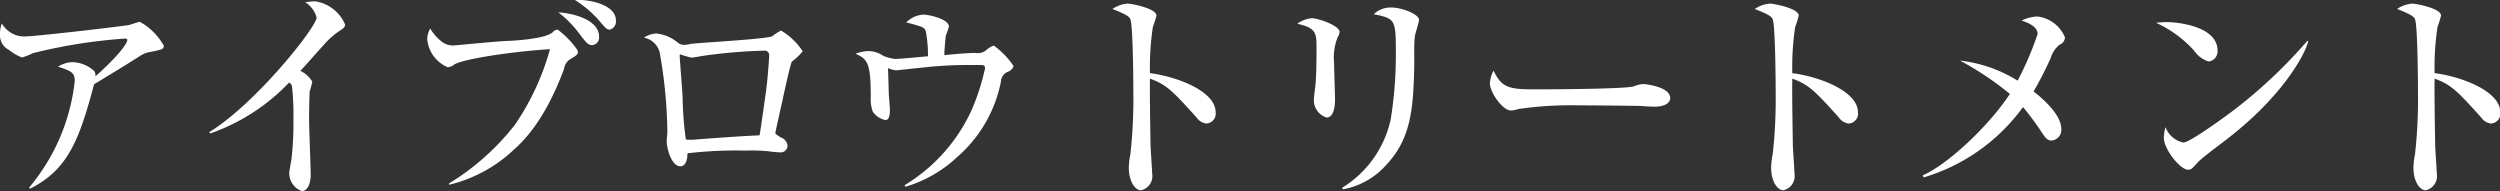 <svg xmlns="http://www.w3.org/2000/svg" width="186.59" height="14.28" viewBox="0 0 186.59 14.28">
  <rect x="0" y="0" width="186.59" height="14.28" fill="#333333" stroke="none"/>
  <defs>
    <style>
      .cls-1 {
        fill: #FFFFFF;
        fill-rule: evenodd;
      }
    </style>
  </defs>
  <path id="アイブロウトリートメント" class="cls-1" d="M2754.72,1432.34a4.589,4.589,0,0,0-1.78-1.77c-0.12,0-.68.21-0.82,0.24-1.29.19-7.04,0.85-7.75,0.85a1.916,1.916,0,0,1-1.73-.97,2.148,2.148,0,0,0-.14.87,1.2,1.2,0,0,0,.68,1.11,3.362,3.362,0,0,0,.97.56,6.223,6.223,0,0,0,.83-0.33,39.6,39.6,0,0,1,6.84-1.08c0.17,0,.18.05,0.18,0.11,0,0.26-.69,1.21-2.38,2.71a0.664,0.664,0,0,0-.07-0.38,2.48,2.48,0,0,0-1.7-.68,2.257,2.257,0,0,0-1.02.33c0.99,0.34,1.25.44,1.25,1.07a14.813,14.813,0,0,1-3.4,7.95l0.05,0.1c2.8-1.41,3.67-3.55,4.79-7.8,2.07-1.26,2.3-1.39,3.52-2.17a1.9,1.9,0,0,1,.51-0.21C2754.67,1432.63,2754.72,1432.61,2754.72,1432.34Zm13.53-1.58a2.881,2.881,0,0,0-2.22-1.72,4.917,4.917,0,0,0-.75.07,1.9,1.9,0,0,1,.85,1.14c0,0.7-4.54,6.43-8.01,8.55l0.07,0.1a14.891,14.891,0,0,0,5.88-3.79,0.37,0.37,0,0,1,.22.24,19.472,19.472,0,0,1,.11,2.53,23.3,23.3,0,0,1-.14,2.89c-0.02.16-.17,0.92-0.17,1.09a1.414,1.414,0,0,0,.93,1.34c0.51,0,.67-0.74.67-1.17,0-.58-0.12-3.5-0.12-4.16,0-1.09.03-1.99,0.05-2.13a7.149,7.149,0,0,0,.19-0.7,2.037,2.037,0,0,0-.89-0.81c0.26-.27,1.43-1.6,1.7-1.89a6.219,6.219,0,0,1,1.11-1.02C2768.19,1431.02,2768.25,1430.97,2768.25,1430.76Zm20.22-.29c0-1.24-2.15-1.6-3.06-1.53a8.11,8.11,0,0,1,1.73,1.45c0.58,0.68.65,0.76,0.87,0.76A0.624,0.624,0,0,0,2788.47,1430.47Zm-1.26,1.19c0-1.2-1.84-1.73-3.04-1.8a8.041,8.041,0,0,1,1.56,1.58c0.53,0.7.66,0.87,0.99,0.87A0.574,0.574,0,0,0,2787.21,1431.66Zm-1.58,1.16a0.331,0.331,0,0,0-.04-0.15,6.376,6.376,0,0,0-1.47-1.52,0.539,0.539,0,0,0-.38.21c-0.58.47-2.65,0.61-3.48,0.64-0.62.02-3.81,0.33-3.86,0.33a1.375,1.375,0,0,1-.94-0.29,3.46,3.46,0,0,1-.85-0.97,1.624,1.624,0,0,0-.22.83,2.521,2.521,0,0,0,1.53,2.06,0.881,0.881,0,0,0,.49-0.21c0.77-.44,4.48-0.98,7.14-1.14a18.849,18.849,0,0,1-2.61,5.63,18.392,18.392,0,0,1-4.92,4.39v0.1a10.639,10.639,0,0,0,4.78-2.57c0.82-.73,2.36-2.24,3.79-6.05a1.068,1.068,0,0,1,.39-0.7C2785.56,1433.06,2785.63,1433,2785.63,1432.82Zm16.78-.05a4.891,4.891,0,0,0-1.62-1.55,4.12,4.12,0,0,0-.66.43c-0.51.22-5.7,0.49-6.1,0.57a2.315,2.315,0,0,1-.48.07,0.744,0.744,0,0,1-.44-0.15,2.934,2.934,0,0,0-1.63-.7,1.813,1.813,0,0,0-.92.31,1.508,1.508,0,0,1,1.17,1.07,35.686,35.686,0,0,1,.58,6.02c0,0.01-.05.51-0.05,0.61,0,0.61.37,1.9,1.02,1.9,0.51,0,.53-0.8.53-0.97a30.954,30.954,0,0,1,4.31-.2,13.3,13.3,0,0,1,1.74.05,7.5,7.5,0,0,0,.83.08,0.512,0.512,0,0,0,.59-0.51,0.754,0.754,0,0,0-.52-0.61c-0.36-.24-0.39-0.25-0.39-0.35,0-.04.47-2.13,0.52-2.35,0.11-.53.6-2.79,0.72-2.96A4.459,4.459,0,0,0,2802.41,1432.77Zm-2.5.3c0,0.14-.12,1.92-0.26,2.84-0.35,2.5-.4,2.79-0.46,3.13-1.58.07-3.16,0.19-4.74,0.31a3.2,3.2,0,0,1-.76,0,24.027,24.027,0,0,1-.24-3.1c-0.02-.51-0.22-2.91-0.22-3.14,0-.04,0-0.11.05-0.11a6.817,6.817,0,0,0,.83.24c0.14,0,.68-0.1.78-0.12a38.4,38.4,0,0,1,4.73-.4A0.341,0.341,0,0,1,2799.91,1433.07Zm18.24,0.8a5.987,5.987,0,0,0-1.48-1.53,1.661,1.661,0,0,0-.58.36,1.065,1.065,0,0,1-.83.19c-0.44,0-1.84.11-2.28,0.17,0-.34.09-1.28,0.1-1.4,0.02-.1.24-0.63,0.24-0.75,0-.54-1.48-0.88-1.9-0.88a1.971,1.971,0,0,0-1.28.58c1.26,0.34,1.35.36,1.46,0.68a9.356,9.356,0,0,1,.16,1.85c-0.36.03-2.08,0.2-2.47,0.2a3.563,3.563,0,0,1-.86-0.23,2.07,2.07,0,0,0-1.11-.36,3.188,3.188,0,0,0-.97.2c0.92,0.41,1.14.7,1.14,3.28a2.677,2.677,0,0,0,.15,1.04,1.505,1.505,0,0,0,.94.63c0.2,0,.34-0.17.34-0.76,0-.21-0.09-1.14-0.09-1.36s-0.05-1.62-.05-1.76a1.846,1.846,0,0,0,.61.17c0.02,0,2.47-.27,2.93-0.3,1.36-.1,1.7-0.1,3.36-0.1,0.19,0,.34.01,0.34,0.25a16.728,16.728,0,0,1-1.03,3.18,12.754,12.754,0,0,1-4.97,5.54l0.05,0.12a9.562,9.562,0,0,0,3.86-2.21,10.025,10.025,0,0,0,3.27-5.61,0.851,0.851,0,0,1,.51-0.76A0.664,0.664,0,0,0,2818.15,1433.87Zm15.08,3.45c0-1.6-2.96-2.68-4.9-2.92a19.662,19.662,0,0,1,.22-3.47,6.134,6.134,0,0,0,.26-0.83c0-.53-1.84-0.89-2.16-0.89a2.336,2.336,0,0,0-1.12.4c1.26,0.49,1.31.64,1.36,0.86,0.17,0.63.2,4.57,0.2,5.44a37.439,37.439,0,0,1-.22,4.52,5.875,5.875,0,0,0-.12,1.04c0,0.94.43,1.67,0.92,1.67a1.085,1.085,0,0,0,.82-1.26c0-.31-0.12-1.85-0.12-2.19,0-.11-0.07-3.83-0.04-4.88,1.23,0.44,1.7.93,3.47,2.89a1.051,1.051,0,0,0,.73.46A0.737,0.737,0,0,0,2833.23,1437.32Zm15.18-6.9c0-.41-1.24-0.92-2.09-0.92a1.83,1.83,0,0,0-1.29.5c1.56,0.32,1.65.37,1.65,2.73a30.074,30.074,0,0,1-.38,5.1,7.971,7.971,0,0,1-3.62,5.12l0.05,0.12a5.67,5.67,0,0,0,3.25-1.84c1.78-1.9,2-4.04,2.07-7.19,0.02-.66-0.03-1.73.05-2.39C2848.12,1431.46,2848.41,1430.61,2848.41,1430.42Zm-5.93.9c0-.47-1.6-1.02-2.08-1.02a2.206,2.206,0,0,0-1.07.41c1.43,0.34,1.43.68,1.43,1.92,0,0.87-.02,2.02-0.07,2.57-0.03.32-.12,0.92-0.12,1.07a1.346,1.346,0,0,0,.94,1.44c0.63,0,.63-1.14.63-1.39,0-.39-0.07-2.26-0.07-2.69a4.121,4.121,0,0,1,.27-1.92A0.8,0.8,0,0,0,2842.48,1431.32Zm24.68,4.95c0-.9-1.99-1.06-2.02-1.06a2.335,2.335,0,0,0-.68.17c-0.58.21-6.48,0.23-7.47,0.23-2.02,0-2.43-.21-3.02-1.4a2.385,2.385,0,0,0-.27.95c0,0.68.95,2.03,1.58,2.03a2.636,2.636,0,0,0,.58-0.12,27.44,27.44,0,0,1,4.36-.27c0.29,0,4.44.03,4.76,0.05,0.34,0.03.77,0.05,1.04,0.05C2866.84,1436.9,2867.16,1436.56,2867.16,1436.27Zm14.01,1.05c0-1.6-2.96-2.68-4.9-2.92a19.662,19.662,0,0,1,.22-3.47,6.134,6.134,0,0,0,.26-0.83c0-.53-1.84-0.89-2.16-0.89a2.336,2.336,0,0,0-1.12.4c1.26,0.49,1.31.64,1.36,0.86,0.17,0.63.2,4.57,0.2,5.44a37.439,37.439,0,0,1-.22,4.52,5.875,5.875,0,0,0-.12,1.04c0,0.94.43,1.67,0.92,1.67a1.085,1.085,0,0,0,.82-1.26c0-.31-0.12-1.85-0.12-2.19,0-.11-0.07-3.83-0.04-4.88,1.23,0.44,1.7.93,3.47,2.89a1.051,1.051,0,0,0,.73.46A0.737,0.737,0,0,0,2881.17,1437.32Zm15.45-5.59a2.534,2.534,0,0,0-2.09-1.56,3.088,3.088,0,0,0-1.14.3c0.43,0.16,1.19.43,1.19,1.01a24.166,24.166,0,0,1-1.49,3.48,10.427,10.427,0,0,0-4.31-1.5,22.811,22.811,0,0,1,3.73,2.49c-1.53,2.34-4.63,5.27-6.51,6.08l0.08,0.15a14.144,14.144,0,0,0,7.41-5.25,20.423,20.423,0,0,1,1.26,1.68c0.39,0.6.53,0.82,0.89,0.82a0.808,0.808,0,0,0,.71-0.85c0-1.21-1.72-2.53-2.07-2.82a25.9,25.9,0,0,0,1.29-2.52,1.916,1.916,0,0,1,.66-0.97A0.607,0.607,0,0,0,2896.62,1431.73Zm11.39,0.99c0-1.89-3.18-2.13-3.76-2.13a7.55,7.55,0,0,0-.83.05,8.721,8.721,0,0,1,2.84,2.08,2.009,2.009,0,0,0,1.09.81A0.764,0.764,0,0,0,2908.01,1432.72Zm6.77-.7-0.07-.03a36.685,36.685,0,0,1-5.32,5.04c-0.61.48-3.45,2.55-3.93,2.55a1.848,1.848,0,0,1-1.34-1.15,3.645,3.645,0,0,0-.12.8c0,0.83,1.21,2.38,1.82,2.38a0.5,0.5,0,0,0,.24-0.07c0.1-.05.49-0.51,0.59-0.6,0.58-.52,1.6-1.25,2.23-1.75C2912.8,1436.13,2914.5,1433.11,2914.78,1432.02Zm14.33,5.3c0-1.6-2.96-2.68-4.9-2.92a19.662,19.662,0,0,1,.22-3.47,6.134,6.134,0,0,0,.26-0.83c0-.53-1.84-0.89-2.16-0.89a2.336,2.336,0,0,0-1.12.4c1.26,0.49,1.31.64,1.36,0.86,0.17,0.63.2,4.57,0.2,5.44a37.439,37.439,0,0,1-.22,4.52,5.875,5.875,0,0,0-.12,1.04c0,0.94.43,1.67,0.92,1.67a1.085,1.085,0,0,0,.82-1.26c0-.31-0.12-1.85-0.12-2.19,0-.11-0.07-3.83-0.04-4.88,1.23,0.44,1.7.93,3.47,2.89a1.051,1.051,0,0,0,.73.46A0.737,0.737,0,0,0,2929.11,1437.32Z" transform="translate(-2742.5 -1428.94)"/>
</svg>
